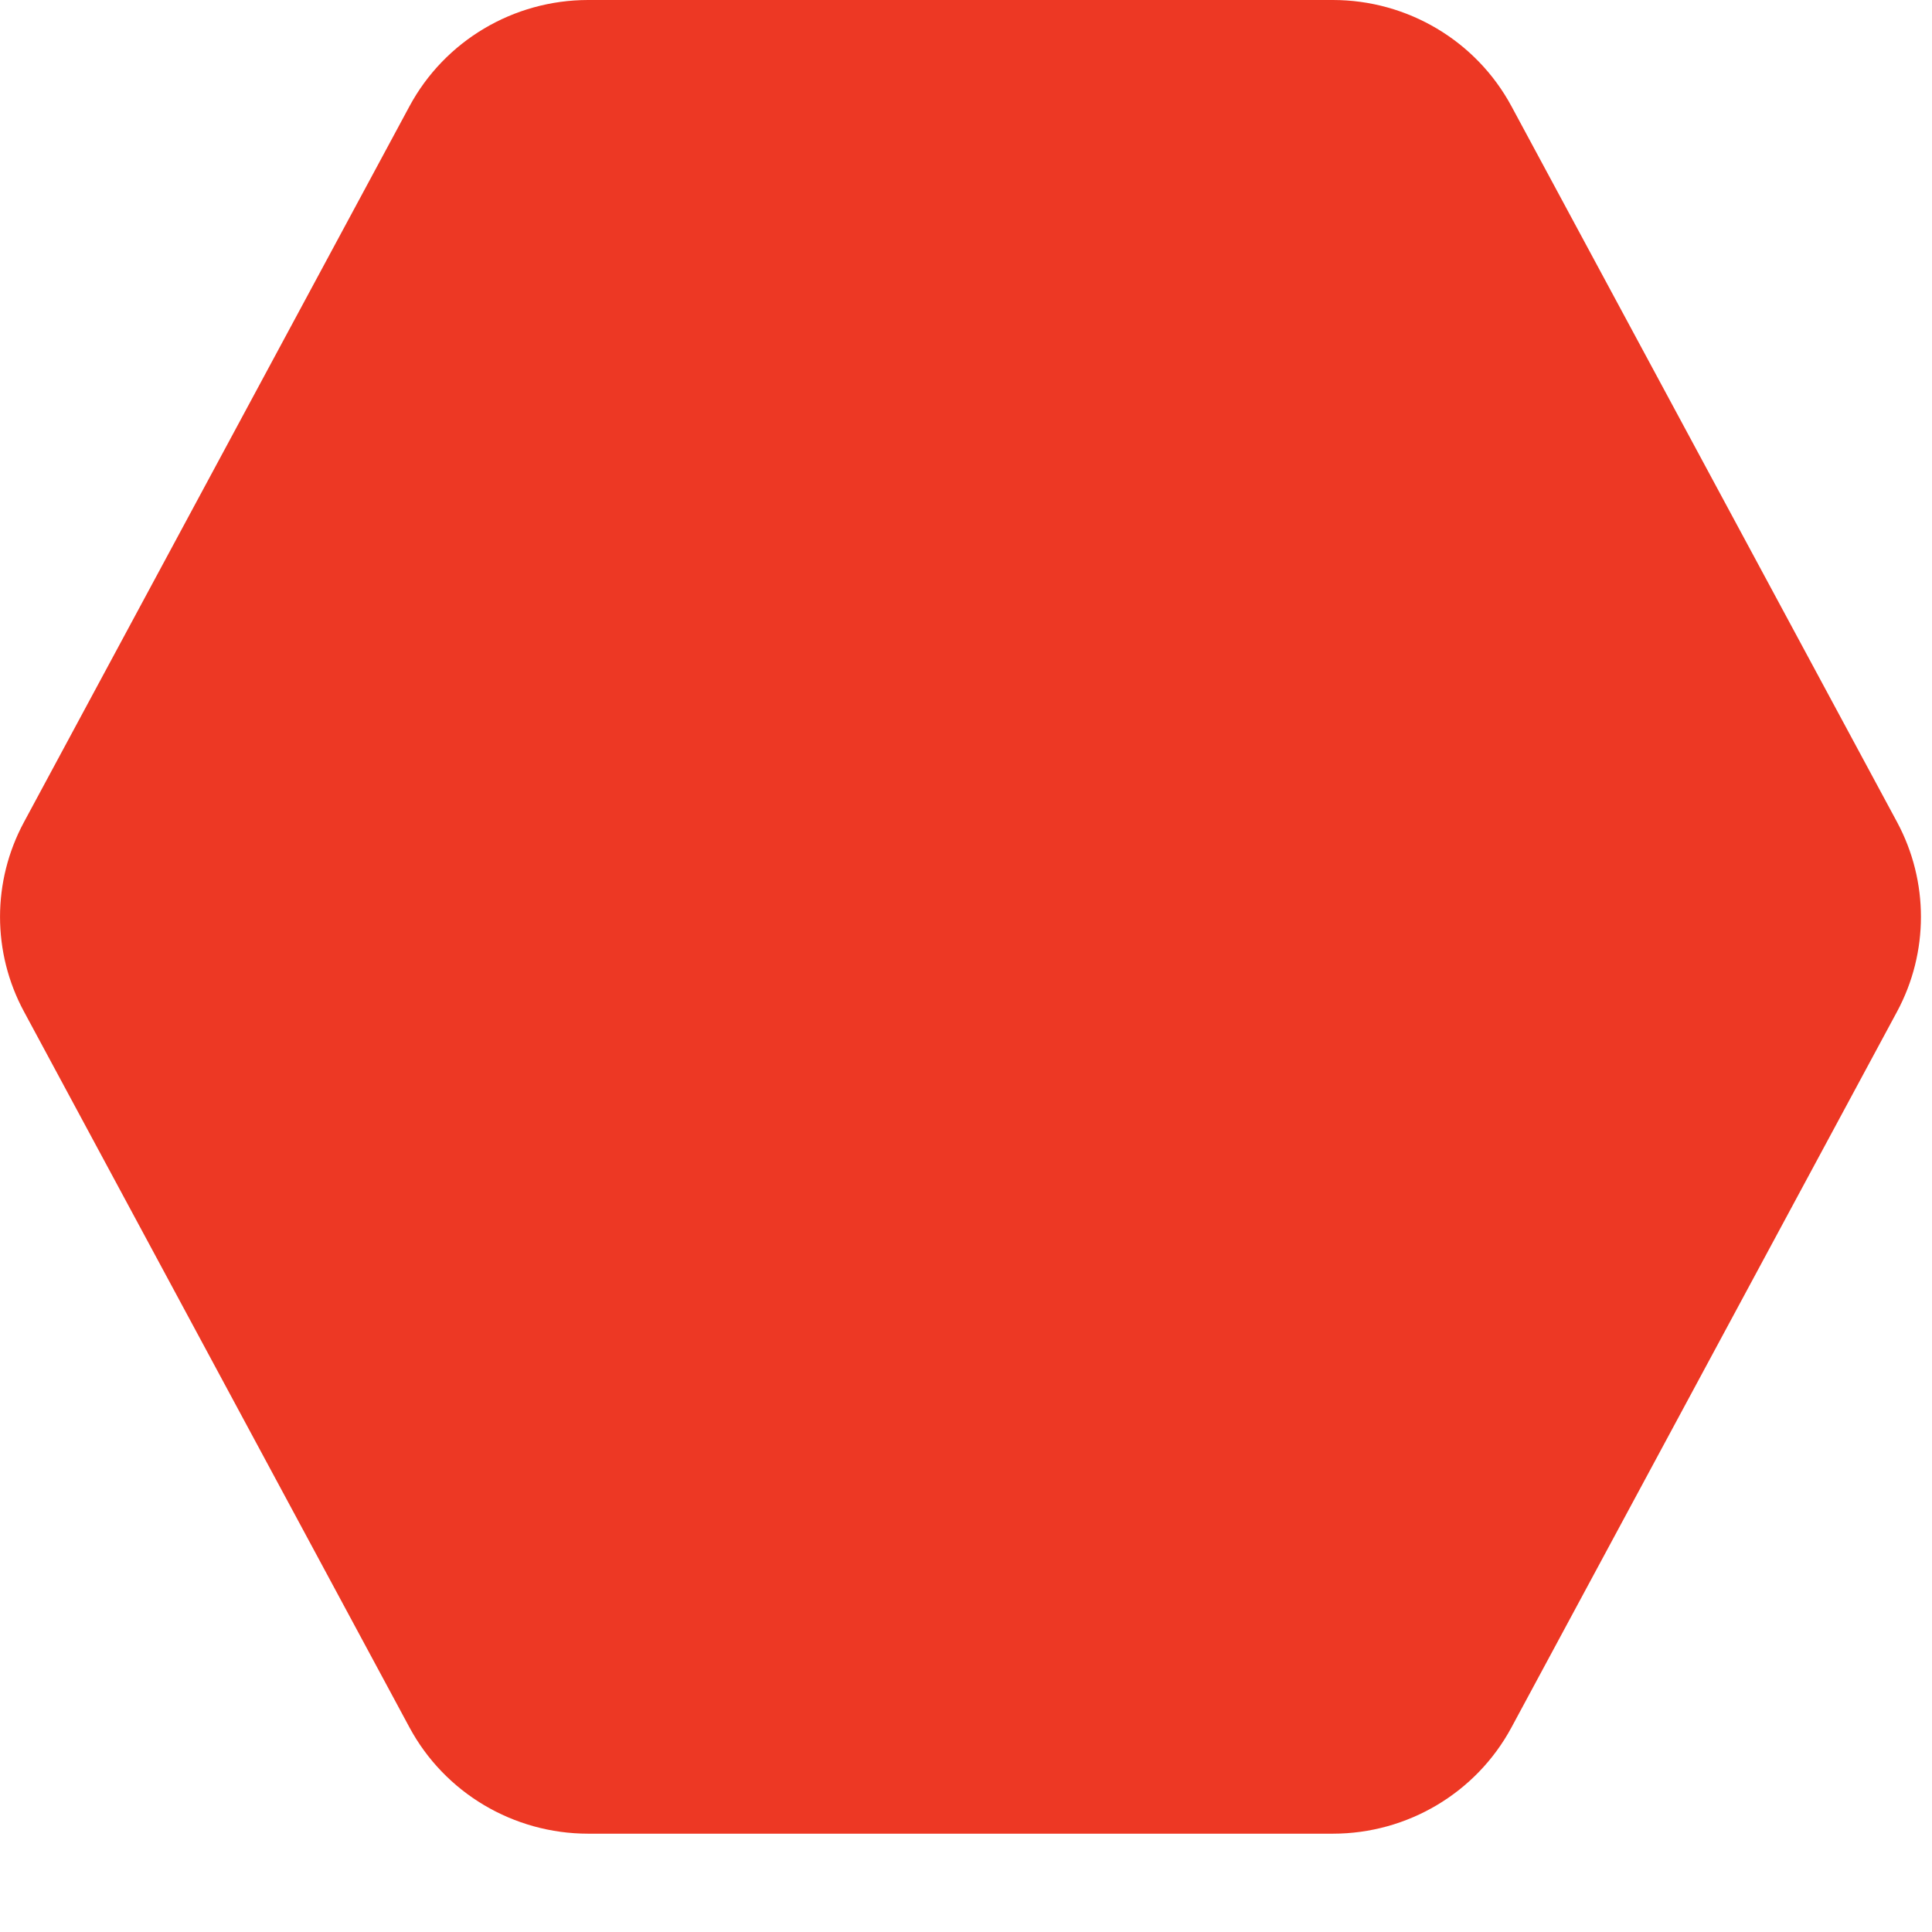 <?xml version="1.0" encoding="utf-8"?>
<svg xmlns="http://www.w3.org/2000/svg" fill="none" height="100%" overflow="visible" preserveAspectRatio="none" style="display: block;" viewBox="0 0 18 18" width="100%">
<path d="M3.815 0.99C4.143 0.381 4.783 0 5.48 0H12.418C13.114 0 13.754 0.381 14.082 0.99L17.675 7.66C17.971 8.211 17.971 8.873 17.675 9.424L14.082 16.094C13.754 16.703 13.114 17.084 12.418 17.084H5.48C4.783 17.084 4.143 16.703 3.815 16.094L0.223 9.424C-0.074 8.873 -0.074 8.211 0.223 7.66L3.815 0.99Z" fill="#ED3824" id="2"/>
</svg>
